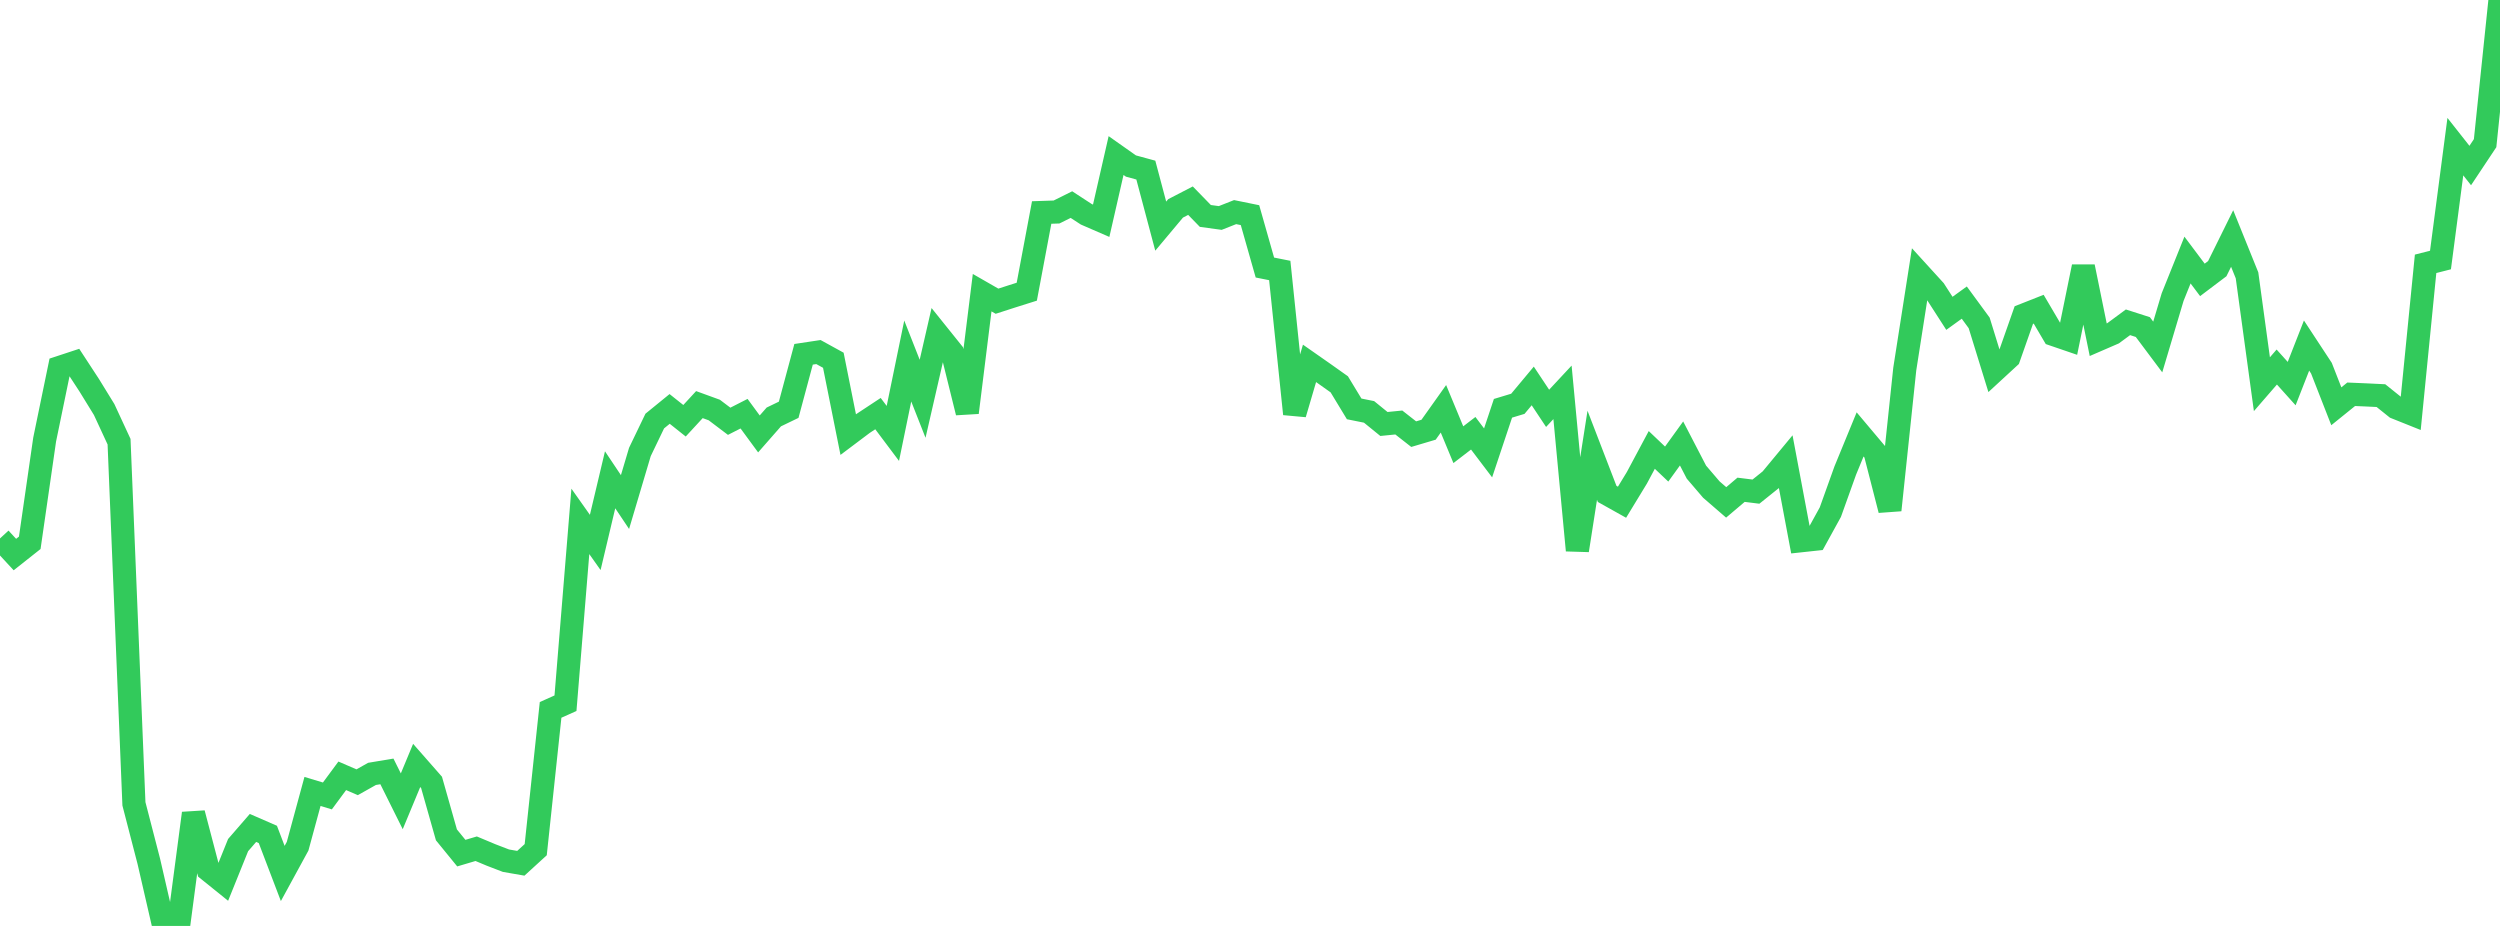 <?xml version="1.0" standalone="no"?>
<!DOCTYPE svg PUBLIC "-//W3C//DTD SVG 1.1//EN" "http://www.w3.org/Graphics/SVG/1.1/DTD/svg11.dtd">

<svg width="135" height="50" viewBox="0 0 135 50" preserveAspectRatio="none" 
  xmlns="http://www.w3.org/2000/svg"
  xmlns:xlink="http://www.w3.org/1999/xlink">


<polyline points="0.0, 29.076 0.804, 29.946 1.607, 29.311 2.411, 23.737 3.214, 19.844 4.018, 19.579 4.821, 20.808 5.625, 22.116 6.429, 23.851 7.232, 43.407 8.036, 46.513 8.839, 50.0 9.643, 49.999 10.446, 43.918 11.25, 46.979 12.054, 47.627 12.857, 45.636 13.661, 44.709 14.464, 45.059 15.268, 47.168 16.071, 45.696 16.875, 42.738 17.679, 42.981 18.482, 41.894 19.286, 42.242 20.089, 41.79 20.893, 41.656 21.696, 43.27 22.5, 41.334 23.304, 42.25 24.107, 45.083 24.911, 46.069 25.714, 45.831 26.518, 46.168 27.321, 46.477 28.125, 46.617 28.929, 45.882 29.732, 38.334 30.536, 37.974 31.339, 28.154 32.143, 29.292 32.946, 25.909 33.75, 27.111 34.554, 24.406 35.357, 22.737 36.161, 22.082 36.964, 22.721 37.768, 21.849 38.571, 22.141 39.375, 22.749 40.179, 22.339 40.982, 23.432 41.786, 22.515 42.589, 22.127 43.393, 19.132 44.196, 19.011 45.0, 19.453 45.804, 23.469 46.607, 22.865 47.411, 22.335 48.214, 23.405 49.018, 19.494 49.821, 21.534 50.625, 18.032 51.429, 19.034 52.232, 22.277 53.036, 15.804 53.839, 16.265 54.643, 16.005 55.446, 15.752 56.25, 11.475 57.054, 11.448 57.857, 11.048 58.661, 11.572 59.464, 11.921 60.268, 8.4 61.071, 8.966 61.875, 9.185 62.679, 12.211 63.482, 11.252 64.286, 10.836 65.089, 11.661 65.893, 11.771 66.696, 11.454 67.5, 11.618 68.304, 14.447 69.107, 14.607 69.911, 22.353 70.714, 19.622 71.518, 20.184 72.321, 20.754 73.125, 22.08 73.929, 22.242 74.732, 22.895 75.536, 22.815 76.339, 23.444 77.143, 23.205 77.946, 22.075 78.75, 24.014 79.554, 23.396 80.357, 24.456 81.161, 22.048 81.964, 21.805 82.768, 20.841 83.571, 22.05 84.375, 21.187 85.179, 29.719 85.982, 24.584 86.786, 26.671 87.589, 27.12 88.393, 25.799 89.196, 24.296 90.0, 25.06 90.804, 23.947 91.607, 25.495 92.411, 26.435 93.214, 27.129 94.018, 26.448 94.821, 26.548 95.625, 25.903 96.429, 24.932 97.232, 29.202 98.036, 29.115 98.839, 27.655 99.643, 25.412 100.446, 23.458 101.25, 24.413 102.054, 27.543 102.857, 19.931 103.661, 14.791 104.464, 15.672 105.268, 16.92 106.071, 16.34 106.875, 17.437 107.679, 20.041 108.482, 19.301 109.286, 17.014 110.089, 16.697 110.893, 18.064 111.696, 18.339 112.5, 14.404 113.304, 18.345 114.107, 17.997 114.911, 17.404 115.714, 17.662 116.518, 18.737 117.321, 16.045 118.125, 14.043 118.929, 15.114 119.732, 14.508 120.536, 12.88 121.339, 14.868 122.143, 20.747 122.946, 19.82 123.75, 20.715 124.554, 18.66 125.357, 19.882 126.161, 21.939 126.964, 21.291 127.768, 21.325 128.571, 21.364 129.375, 22.009 130.179, 22.331 130.982, 14.246 131.786, 14.041 132.589, 7.919 133.393, 8.939 134.196, 7.731 135.0, 0.0" fill="none" stroke="#32ca5b" stroke-width="1.25"/>

</svg>